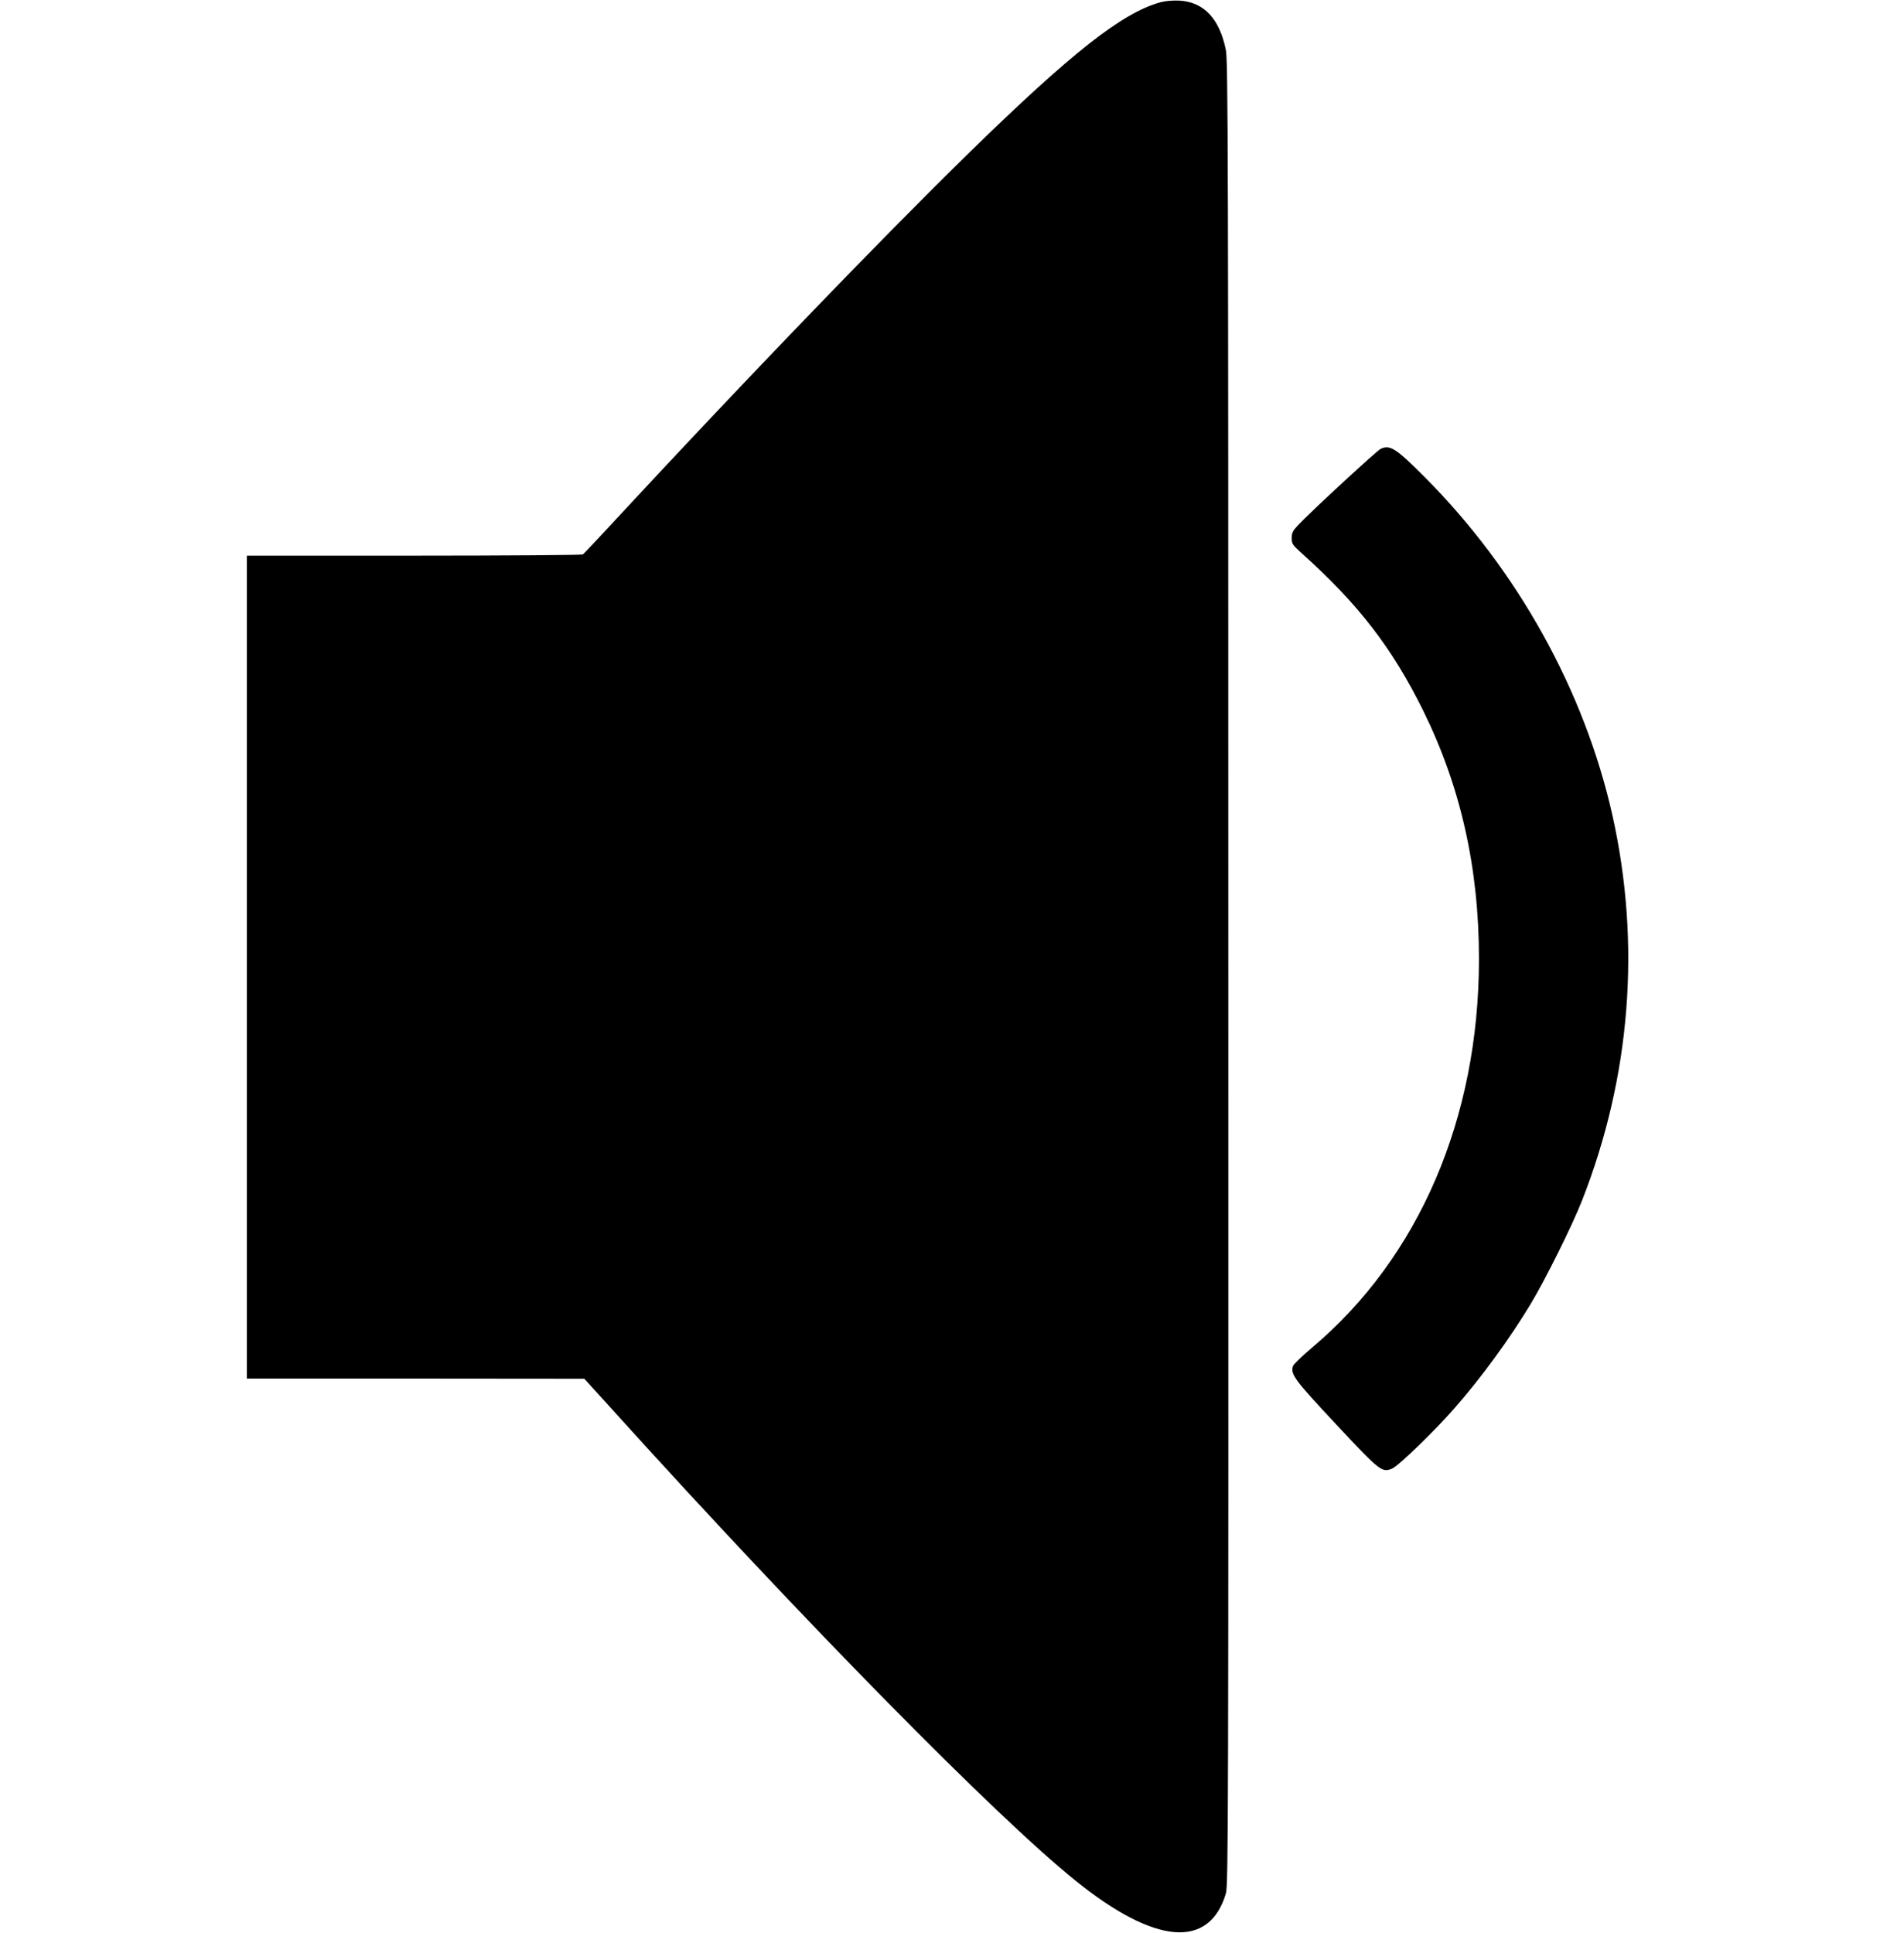<?xml version="1.0" encoding="UTF-8" standalone="no"?>
<svg
   xmlns:dc="http://purl.org/dc/elements/1.1/"
   xmlns:cc="http://creativecommons.org/ns#"
   xmlns:rdf="http://www.w3.org/1999/02/22-rdf-syntax-ns#"
   xmlns:svg="http://www.w3.org/2000/svg"
   xmlns="http://www.w3.org/2000/svg"
   xmlns:sodipodi="http://sodipodi.sourceforge.net/DTD/sodipodi-0.dtd"
   xmlns:inkscape="http://www.inkscape.org/namespaces/inkscape"
   version="1.0"
   width="1261pt"
   height="1280pt"
   viewBox="0 0 1261 1280"
   preserveAspectRatio="xMidYMid meet"
   id="svg12"
   sodipodi:docname="speaker-dn.svg"
   inkscape:version="0.92.3 (2405546, 2018-03-11)">
  <defs
     id="defs16" />
  <sodipodi:namedview
     pagecolor="#ffffff"
     bordercolor="#666666"
     borderopacity="1"
     objecttolerance="10"
     gridtolerance="10"
     guidetolerance="10"
     inkscape:pageopacity="0"
     inkscape:pageshadow="2"
     inkscape:window-width="732"
     inkscape:window-height="480"
     id="namedview14"
     showgrid="false"
     inkscape:zoom="0.13828125"
     inkscape:cx="840.66667"
     inkscape:cy="853.33333"
     inkscape:window-x="0"
     inkscape:window-y="0"
     inkscape:window-maximized="0"
     inkscape:current-layer="g10" />
  <g
     transform="translate(0,1280) scale(0.1,-0.1)"
     fill="#000000"
     stroke="none"
     id="g10">
    <path
       d="m 7685,12785 c -253,-70 -587,-333 -1265,-995 -589,-576 -1509,-1531 -2360,-2450 -104,-113 -194,-208 -200,-212 -5,-4 -508,-8 -1117,-8 H 1635 V 6395 3670 h 1118 l 1117,-1 205,-226 C 5328,2057 6596,769 7123,345 c 527,-425 885,-455 996,-85 16,51 17,513 16,6093 0,5434 -2,6045 -16,6115 -42,208 -145,318 -307,328 -46,2 -92,-2 -127,-11 z"
       id="path2"
       inkscape:connector-curvature="0" />
    <path
       d="m 9142,9826 c -28,-15 -464,-417 -544,-503 -36,-38 -43,-51 -43,-86 0,-39 5,-46 67,-102 375,-336 598,-626 803,-1040 249,-505 370,-1043 370,-1646 0,-1055 -398,-1980 -1108,-2576 -62,-53 -118,-106 -123,-119 -20,-53 8,-91 285,-387 291,-311 303,-321 371,-293 43,18 284,252 414,401 178,203 363,457 501,685 96,158 279,526 343,690 322,820 391,1698 201,2550 -185,824 -627,1622 -1244,2241 -190,191 -231,217 -293,185 z"
       id="path8"
       inkscape:connector-curvature="0" />
  </g>
</svg>
